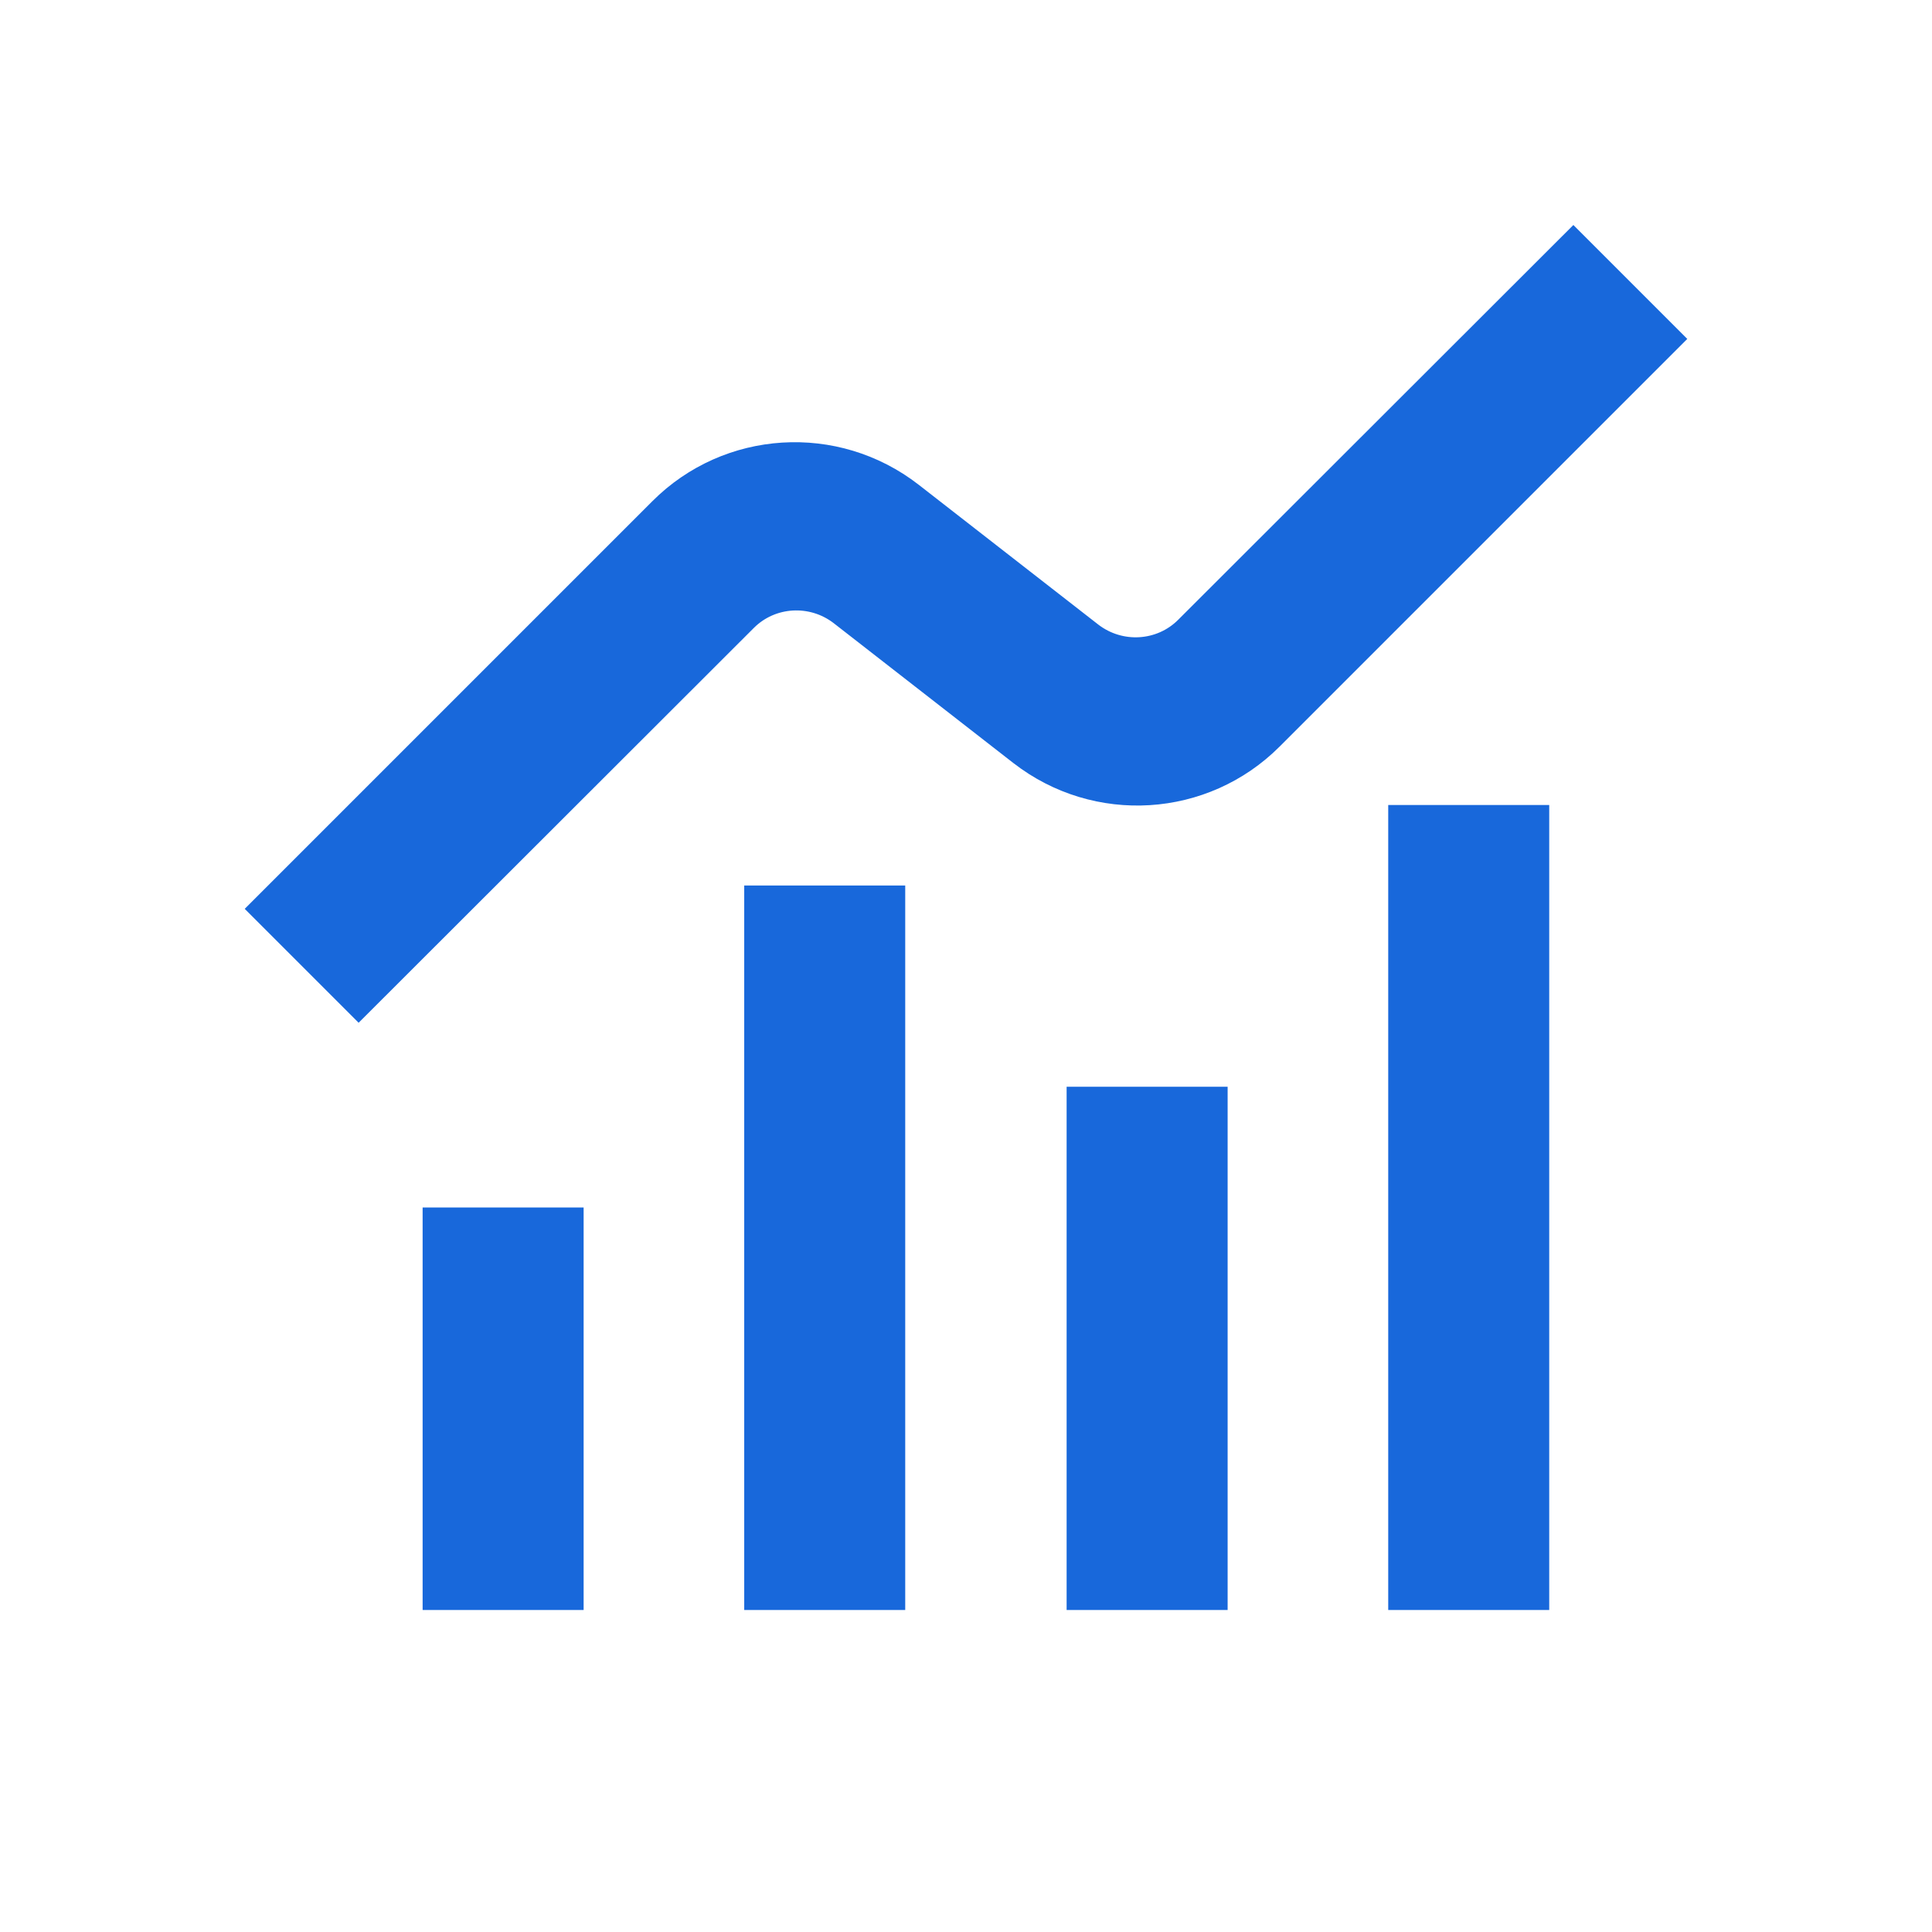 <svg width="48" height="48" viewBox="0 0 48 48" fill="none" xmlns="http://www.w3.org/2000/svg">
<g clip-path="url(#clip0_459_71358)">
<path d="M14.5 40H10.5V30H14.5V40Z" fill="#1868DB"/>
<path d="M30.5 40H26.5V27H30.5V40Z" fill="#1868DB"/>
<path d="M22.49 40H18.49V22H22.49V40Z" fill="#1868DB"/>
<path d="M38.49 40H34.49V20H38.49V40Z" fill="#1868DB"/>
<path d="M8.91 25.41L6.08 22.58L16.21 12.45C17.99 10.67 20.82 10.49 22.82 12.04L27.29 15.52C27.89 15.98 28.74 15.93 29.27 15.4L39.09 5.59L41.92 8.42L31.79 18.55C30.01 20.33 27.18 20.51 25.18 18.96L20.71 15.48C20.11 15.02 19.26 15.07 18.73 15.6L8.91 25.41Z" fill="#1868DB"/>
</g>
<defs>
<clipPath id="clip0_459_71358">
<rect width="48" height="48" fill="white"/>
</clipPath>
</defs>
</svg>
